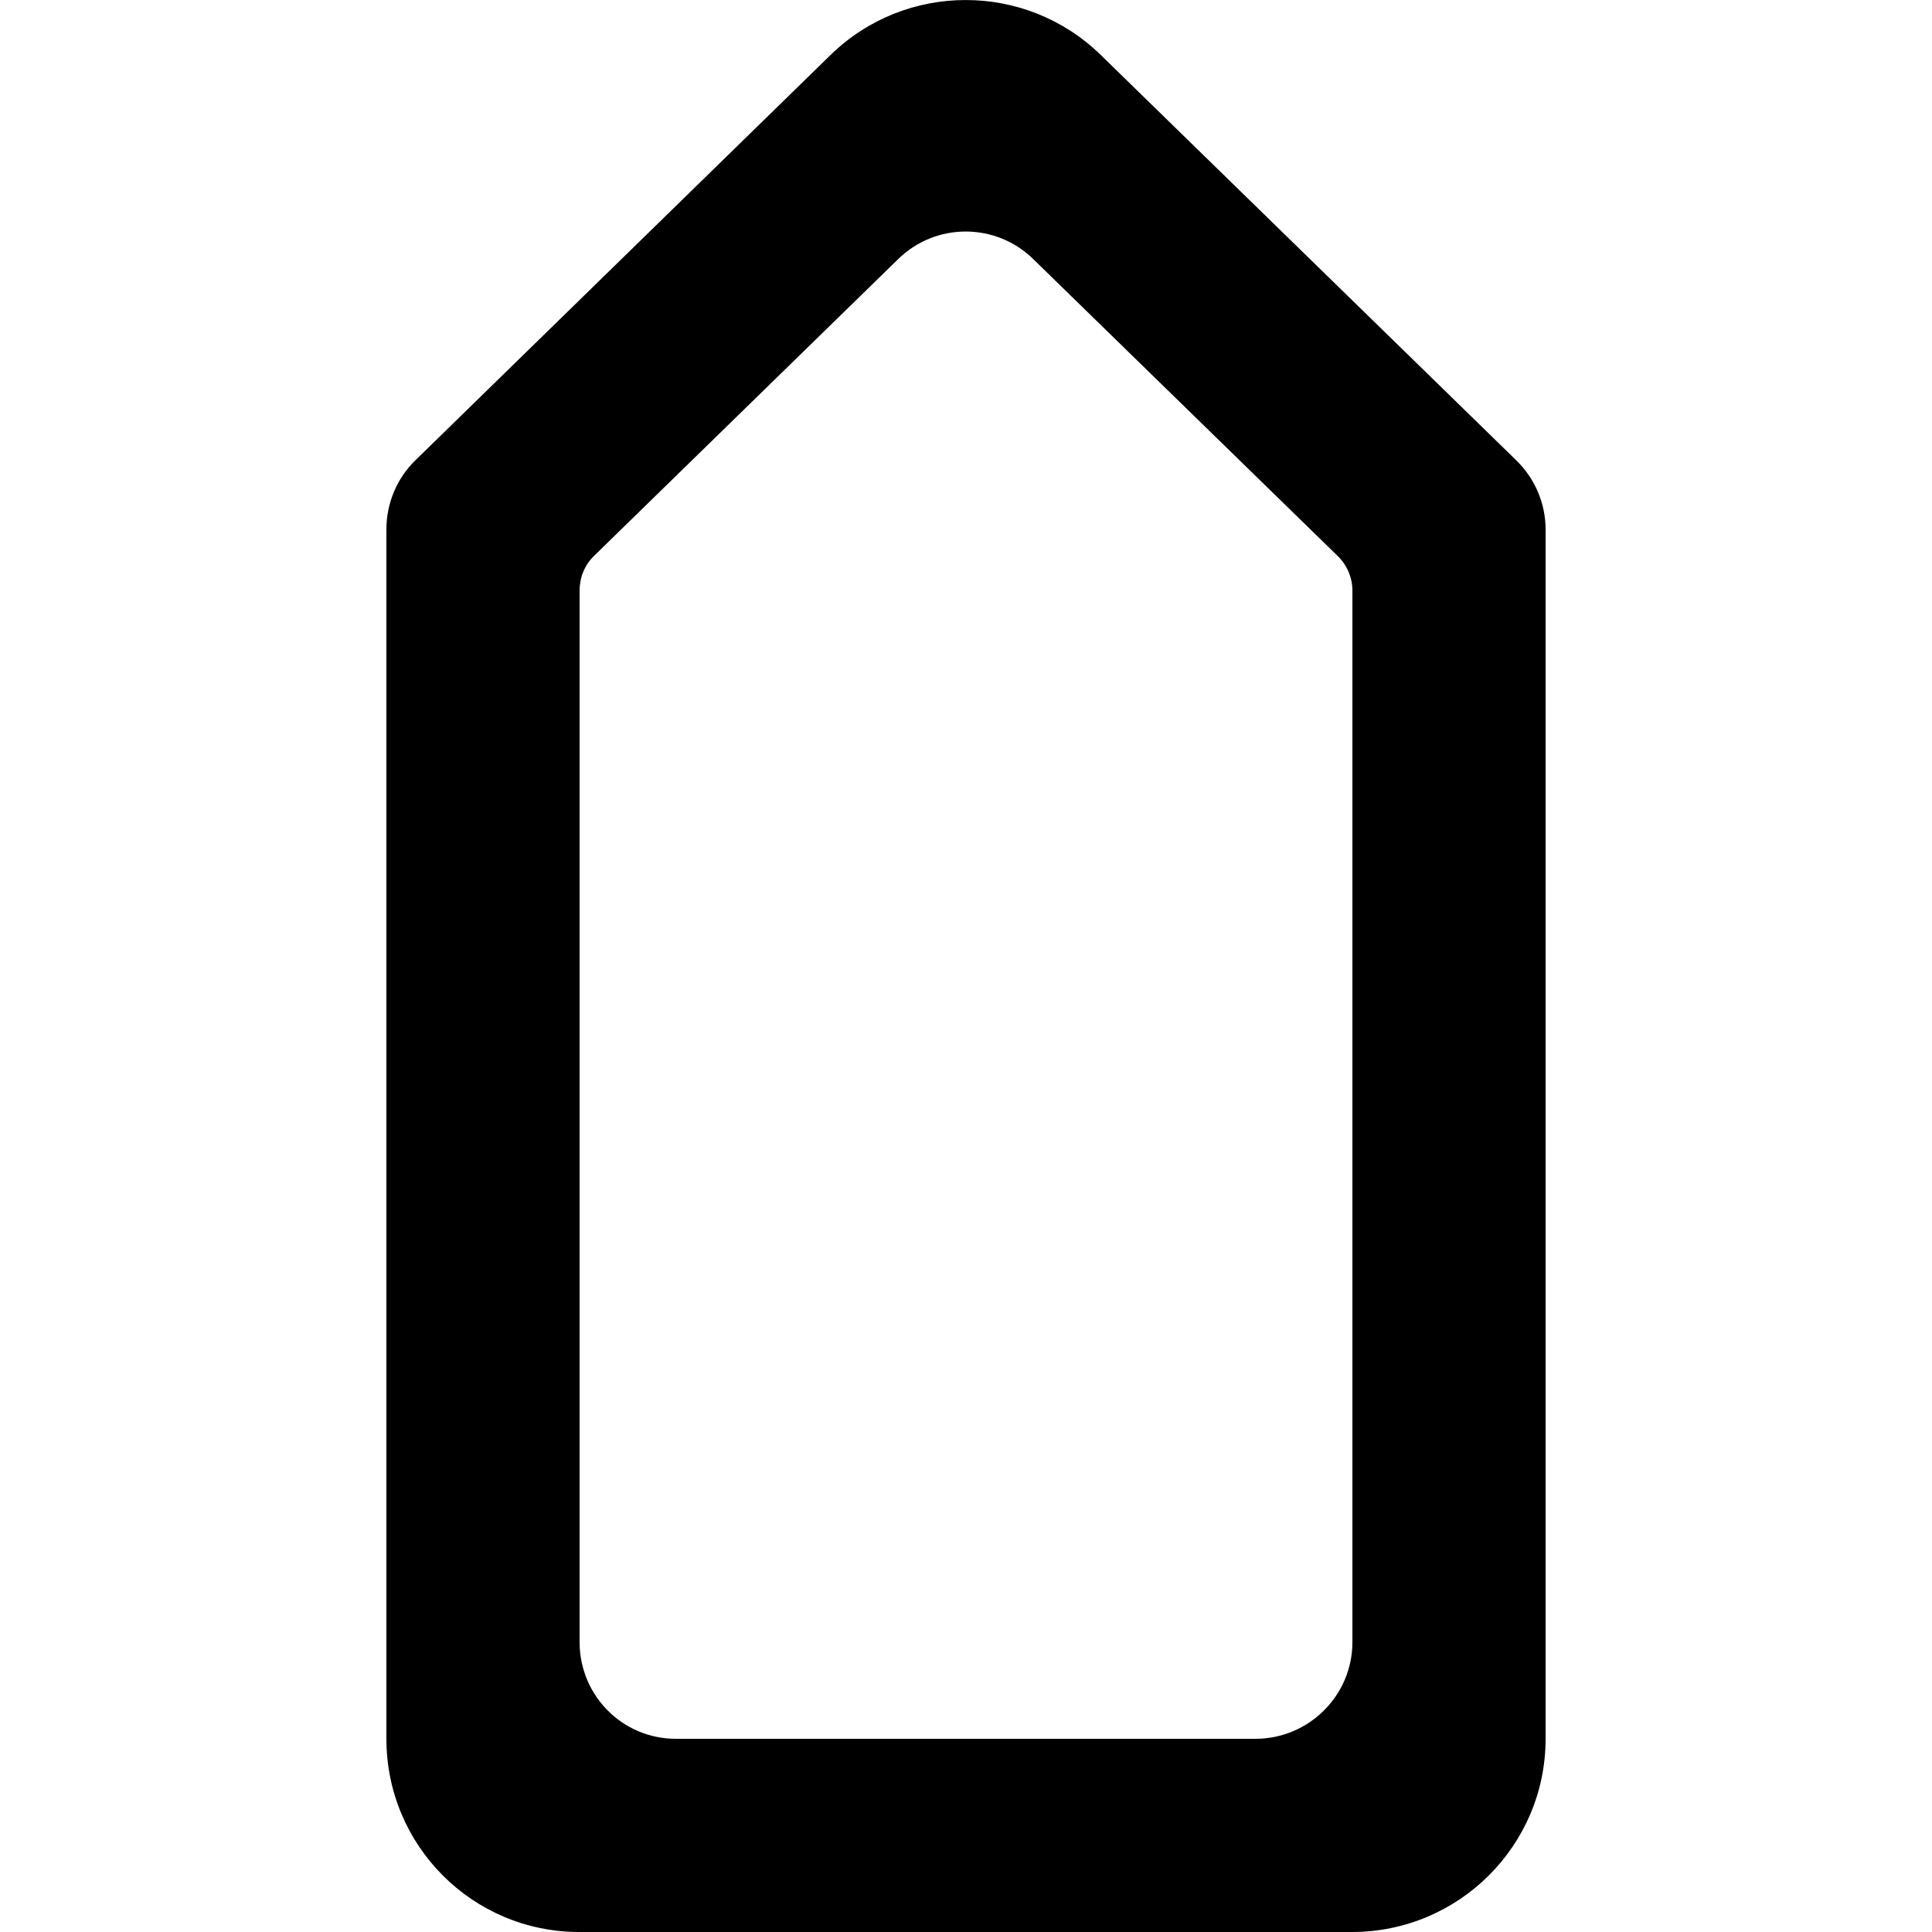 <?xml version="1.0" encoding="UTF-8" standalone="no"?>
<!-- Скачано с сайта svg4.ru / Downloaded from svg4.ru -->
<svg width="800px" height="800px" viewBox="-4 0 20 20" version="1.1" xmlns="http://www.w3.org/2000/svg" xmlns:xlink="http://www.w3.org/1999/xlink">
    
    <title>arrow_up [#284]</title>
    <desc>Created with Sketch.</desc>
    <defs>

</defs>
    <g id="Page-1" stroke="none" stroke-width="1" fill="none" fill-rule="evenodd">
        <g id="Dribbble-Light-Preview" transform="translate(-384, -6879)" fill="#000000">
            <g id="icons" transform="translate(56, 160)">
                <path d="M336.996,6737 L330.996,6737 C330.444,6737 330,6736.552 330,6736 L330,6725.113 C330,6724.978 330.052,6724.849 330.149,6724.755 L333.299,6721.681 C333.687,6721.302 334.306,6721.302 334.695,6721.681 L337.847,6724.755 C337.944,6724.849 338,6724.978 338,6725.113 L338,6736 C338,6736.552 337.548,6737 336.996,6737 M332.599,6719.568 L328.3,6723.765 C328.107,6723.953 328,6724.211 328,6724.481 L328,6737 C328,6738.105 328.891,6739 329.996,6739 L337.996,6739 C339.101,6739 340,6738.105 340,6737 L340,6724.481 C340,6724.211 339.889,6723.953 339.696,6723.765 L335.394,6719.568 C334.617,6718.811 333.376,6718.811 332.599,6719.568" id="arrow_up-[#284]">

</path>
            </g>
        </g>
    </g>
</svg>
